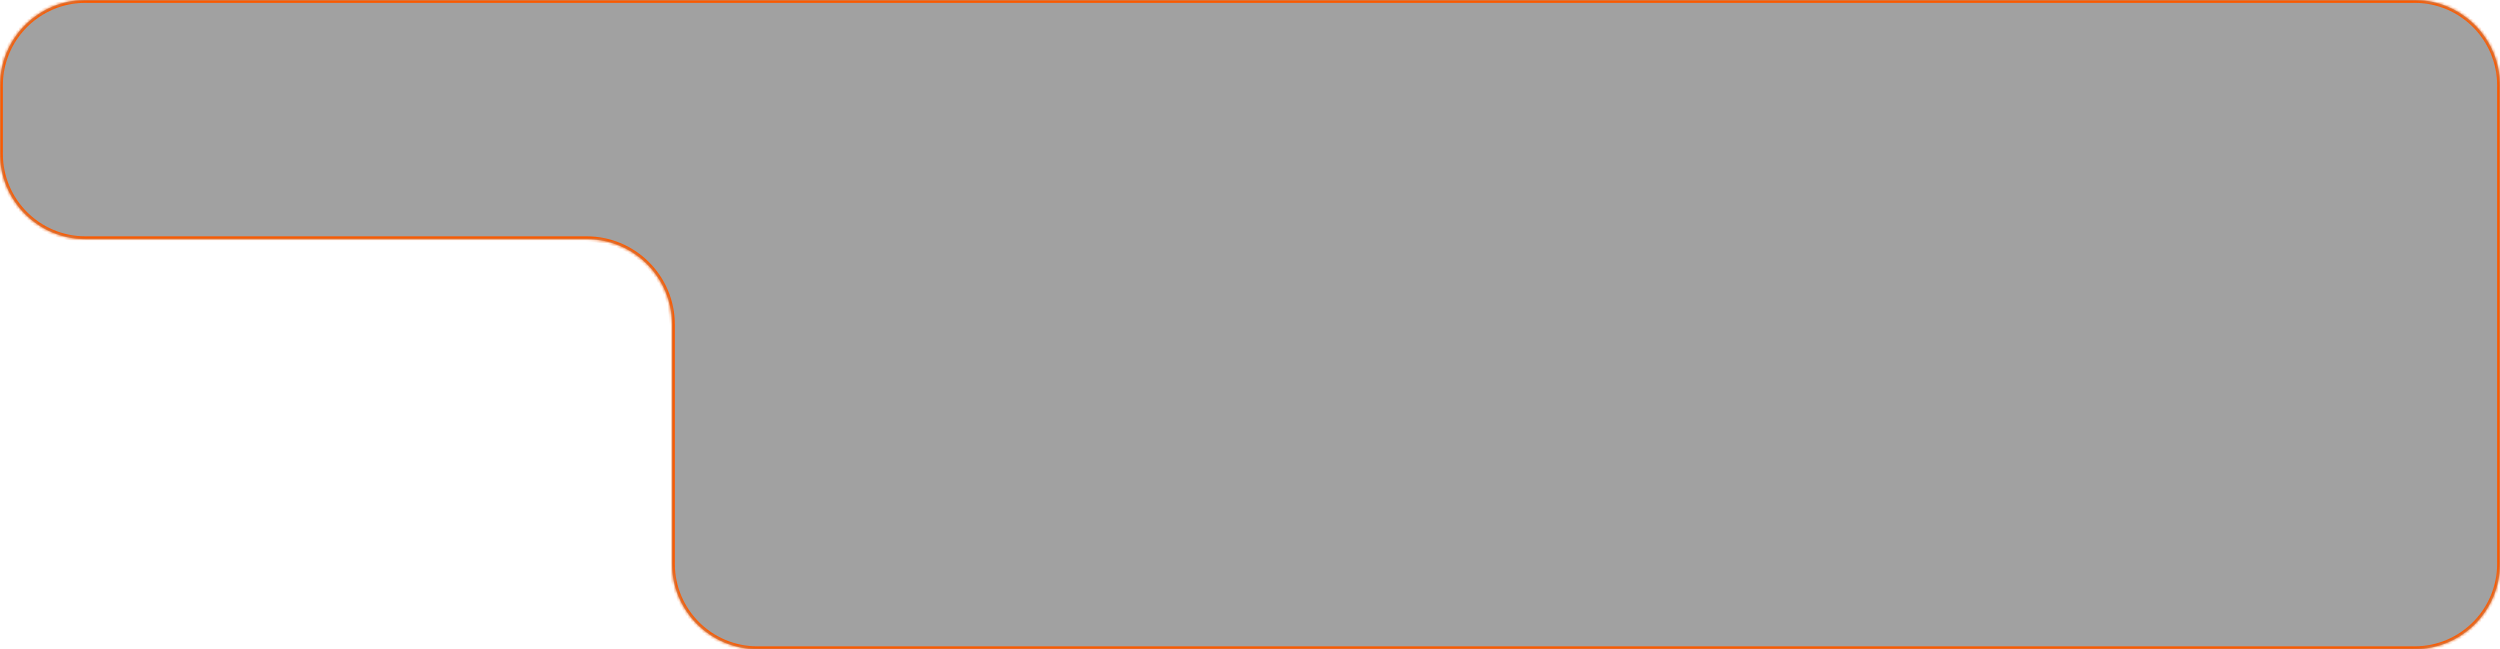 <?xml version="1.0" encoding="UTF-8"?> <svg xmlns="http://www.w3.org/2000/svg" width="878" height="228" viewBox="0 0 878 228" fill="none"> <g filter="url(#filter0_b_102_85)"> <mask id="path-1-inside-1_102_85" fill="white"> <path fill-rule="evenodd" clip-rule="evenodd" d="M878 30C878 13.431 864.569 0 848 0H30C13.431 0 0 13.431 0 30V54C0 70.569 13.431 84 30 84H206C222.569 84 236 97.431 236 114V198C236 214.569 249.431 228 266 228H848C864.569 228 878 214.569 878 198V30Z"></path> </mask> <path fill-rule="evenodd" clip-rule="evenodd" d="M878 30C878 13.431 864.569 0 848 0H30C13.431 0 0 13.431 0 30V54C0 70.569 13.431 84 30 84H206C222.569 84 236 97.431 236 114V198C236 214.569 249.431 228 266 228H848C864.569 228 878 214.569 878 198V30Z" fill="#161616" fill-opacity="0.4"></path> <path d="M30 1H848V-1H30V1ZM1 54V30H-1V54H1ZM30 85H206V83H30V85ZM235 114V198H237V114H235ZM848 227H266V229H848V227ZM877 30V198H879V30H877ZM848 229C865.121 229 879 215.121 879 198H877C877 214.016 864.016 227 848 227V229ZM235 198C235 215.121 248.879 229 266 229V227C249.984 227 237 214.016 237 198H235ZM206 85C222.016 85 235 97.984 235 114H237C237 96.879 223.121 83 206 83V85ZM-1 54C-1 71.121 12.879 85 30 85V83C13.984 83 1 70.016 1 54H-1ZM848 1C864.016 1 877 13.984 877 30H879C879 12.879 865.121 -1 848 -1V1ZM30 -1C12.879 -1 -1 12.879 -1 30H1C1 13.984 13.984 1 30 1V-1Z" fill="#FA5A00" mask="url(#path-1-inside-1_102_85)"></path> </g> <defs> <filter id="filter0_b_102_85" x="-14.3" y="-14.3" width="906.6" height="256.6" filterUnits="userSpaceOnUse" color-interpolation-filters="sRGB"> <feFlood flood-opacity="0" result="BackgroundImageFix"></feFlood> <feGaussianBlur in="BackgroundImageFix" stdDeviation="7.15"></feGaussianBlur> <feComposite in2="SourceAlpha" operator="in" result="effect1_backgroundBlur_102_85"></feComposite> <feBlend mode="normal" in="SourceGraphic" in2="effect1_backgroundBlur_102_85" result="shape"></feBlend> </filter> </defs> </svg> 